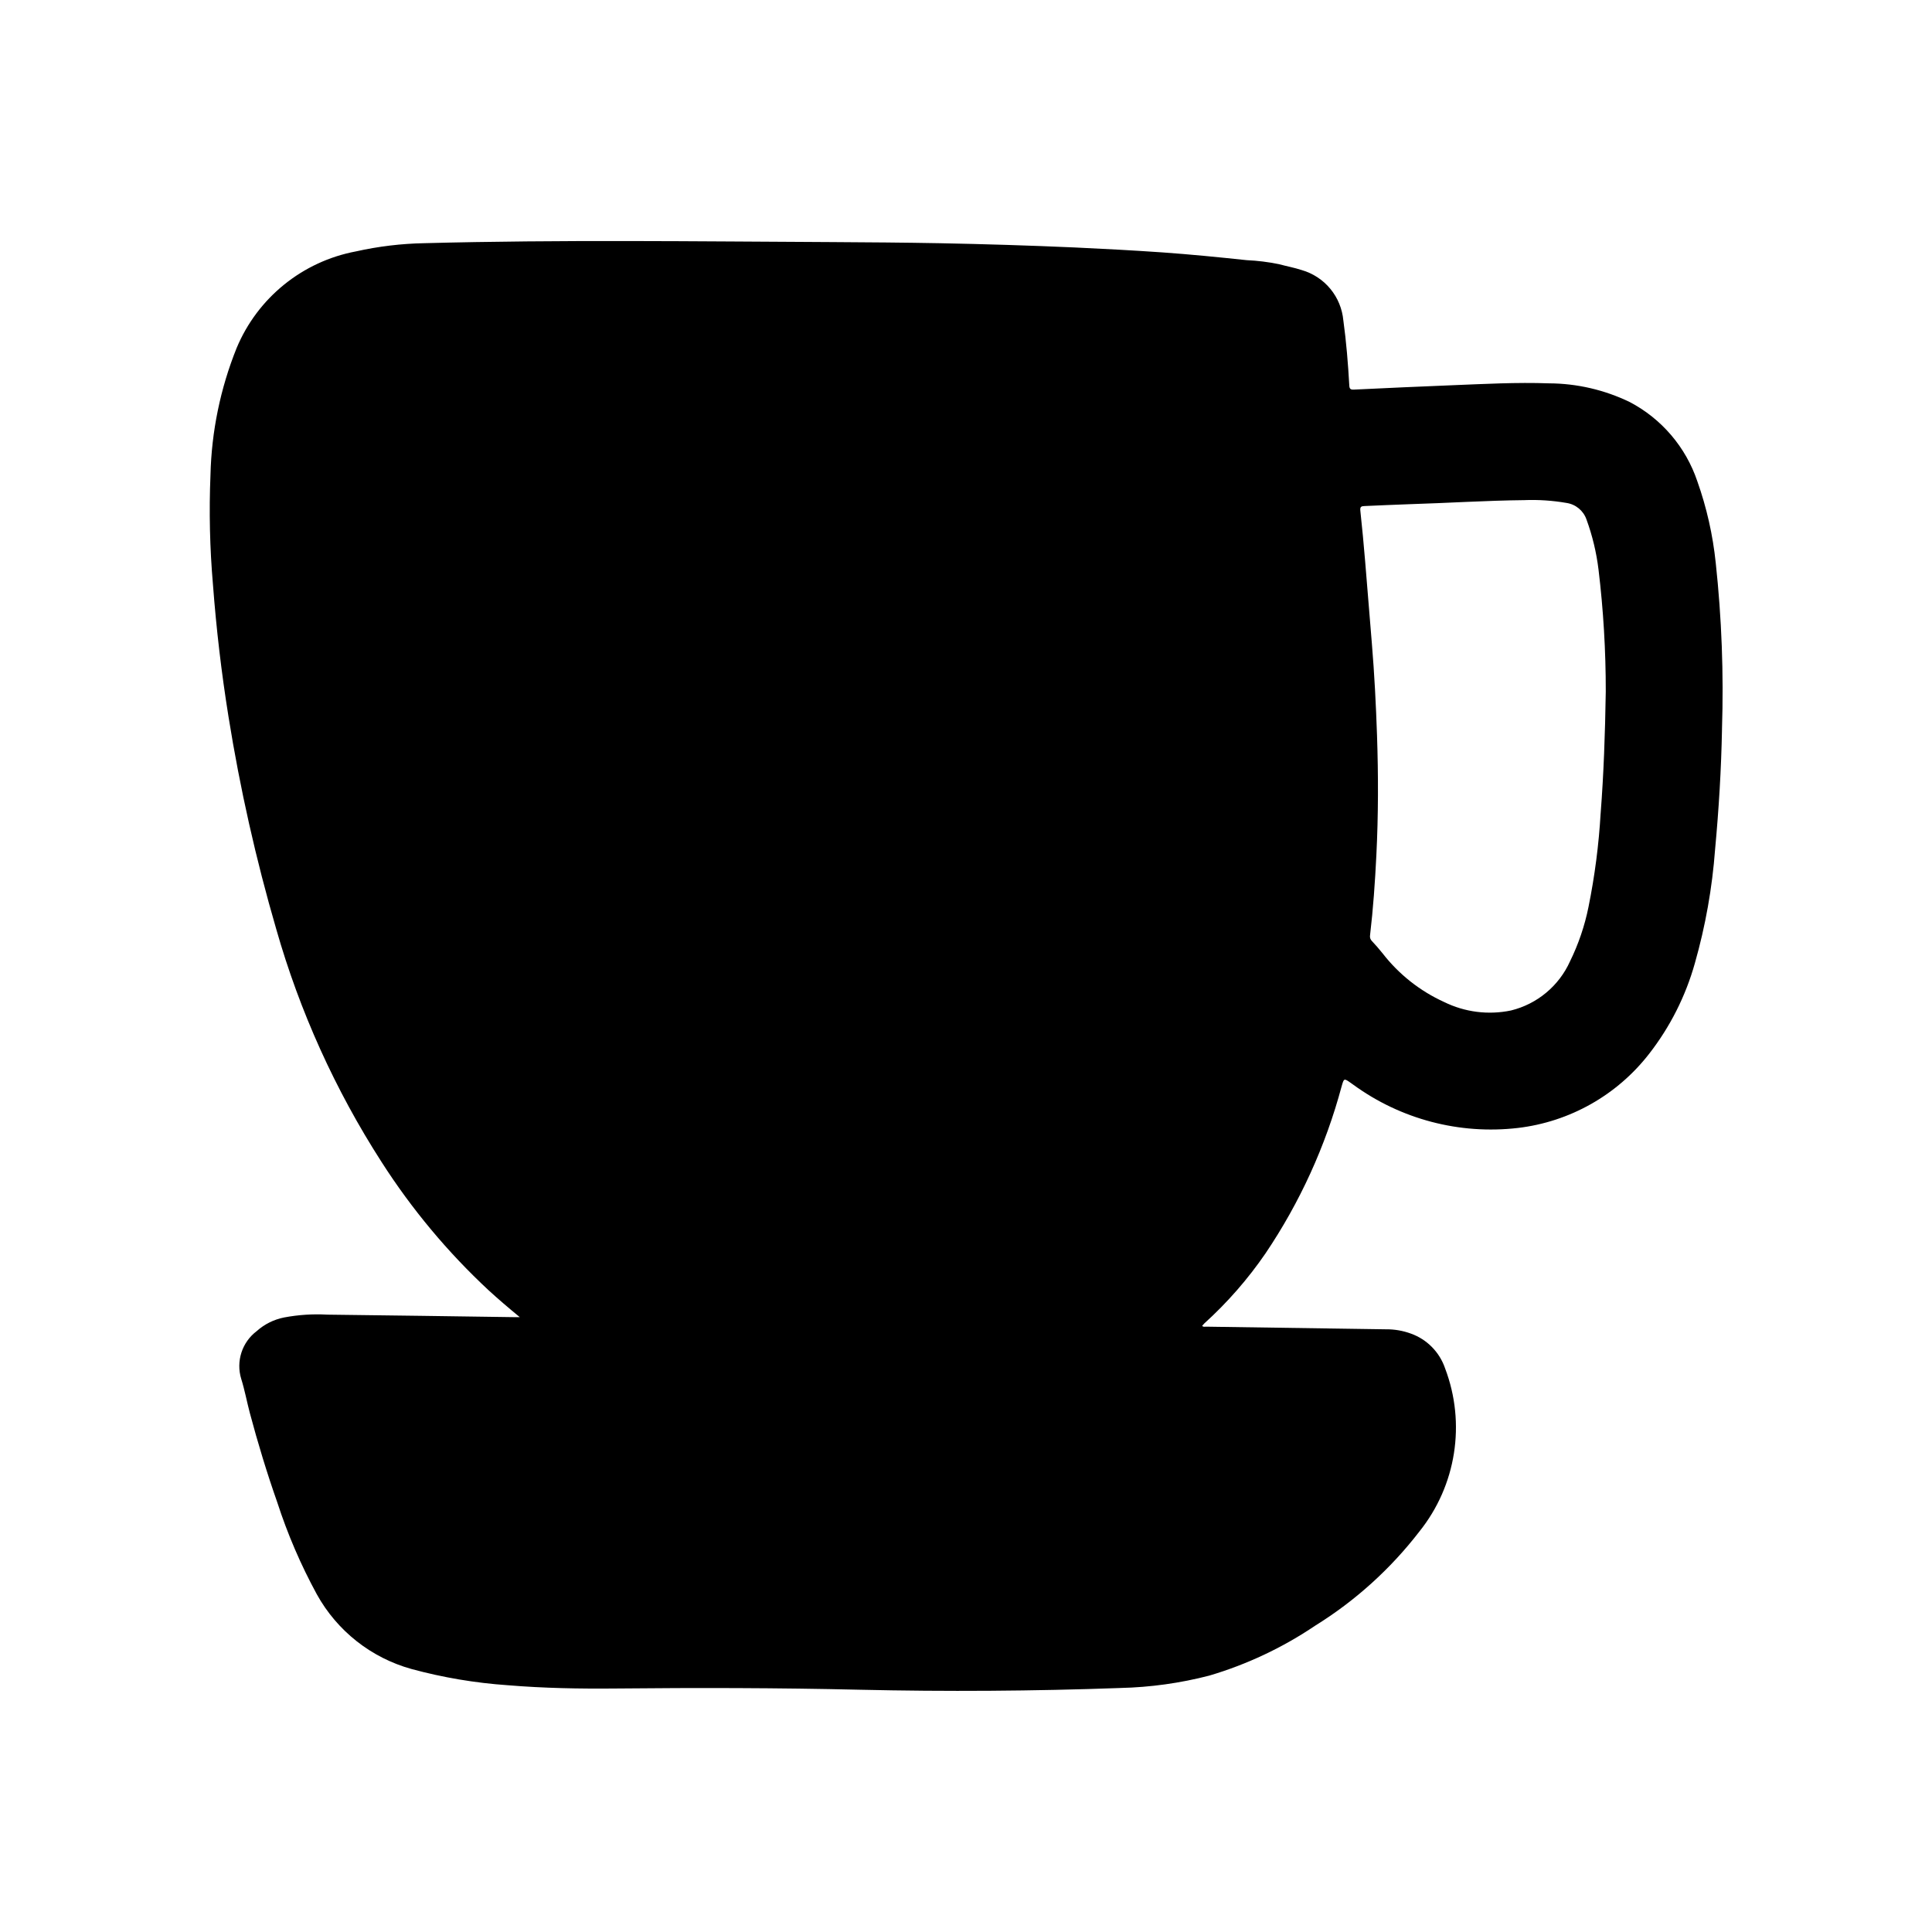 <?xml version="1.0" encoding="UTF-8"?>
<!-- Uploaded to: ICON Repo, www.svgrepo.com, Generator: ICON Repo Mixer Tools -->
<svg fill="#000000" width="800px" height="800px" version="1.1" viewBox="144 144 512 512" xmlns="http://www.w3.org/2000/svg">
 <path d="m598.69 293.2c-0.762-7.394-2.402-14.668-4.887-21.672-3.047-9.031-9.449-16.539-17.887-20.973-6.68-3.234-13.996-4.934-21.418-4.965-8.566-0.309-17.121 0.164-25.688 0.504s-17.32 0.738-26.023 1.156c-0.914 0.047-1.164-0.227-1.211-1.102-0.324-5.769-0.789-11.531-1.574-17.238l-0.004-0.004c-0.281-3.07-1.484-5.988-3.449-8.367-1.965-2.379-4.606-4.109-7.57-4.965-1.984-0.645-4.062-1.031-6.086-1.574-2.809-0.574-5.66-0.926-8.523-1.055-7.422-0.789-14.863-1.527-22.316-2.055-7.738-0.535-15.477-0.953-23.23-1.309-11.902-0.523-23.812-0.898-35.73-1.125-9.539-0.172-19.074-0.25-28.613-0.301-36.008-0.172-72.012-0.66-108.02 0.293h-0.004c-6.094 0.113-12.16 0.84-18.105 2.172-14.199 2.664-26.102 12.301-31.656 25.641-4.301 10.699-6.644 22.09-6.918 33.621-0.398 9.688-0.176 19.395 0.66 29.055 0.883 11.723 2.254 23.387 4.117 34.992 3.047 19.008 7.269 37.809 12.652 56.293 6.219 21.812 15.613 42.594 27.883 61.676 7.996 12.496 17.535 23.934 28.395 34.039 2.582 2.363 5.25 4.644 8.266 7.125h-1.402c-16.531-0.227-33.133-0.488-49.703-0.668v-0.004c-3.797-0.207-7.606 0.047-11.344 0.75-2.711 0.535-5.227 1.785-7.281 3.629-3.887 2.938-5.519 7.992-4.094 12.648 0.93 2.961 1.488 6.039 2.281 9.035 2.133 7.996 4.535 15.91 7.281 23.711v0.004c2.731 8.414 6.231 16.555 10.465 24.324 5.363 9.707 14.406 16.848 25.094 19.812 8.344 2.266 16.891 3.703 25.516 4.301 9.508 0.789 19.051 0.961 28.582 0.867 21.547-0.211 43.082-0.18 64.621 0.324 23.035 0.523 46.066 0.371 69.094-0.457v-0.004c7.973-0.18 15.895-1.281 23.613-3.281 9.969-2.949 19.426-7.406 28.043-13.219 10.637-6.594 20-15.055 27.637-24.969 9.773-12.191 12.363-28.641 6.809-43.242-1.457-4.285-4.789-7.676-9.051-9.203-2.129-0.781-4.383-1.168-6.652-1.141l-47.641-0.699c-0.332 0-0.715 0.148-1.031-0.219v-0.004c0.176-0.219 0.363-0.43 0.566-0.629 6.113-5.539 11.559-11.77 16.223-18.57 9.117-13.52 15.926-28.453 20.152-44.203 0.637-2.25 0.629-2.25 2.488-0.938l0.598 0.426c12.582 9.176 28.156 13.273 43.621 11.48 13.777-1.621 26.328-8.711 34.824-19.68 5.547-7.129 9.652-15.27 12.094-23.965 2.809-9.863 4.609-19.988 5.367-30.219 0.984-10.586 1.629-21.191 1.828-31.812h-0.004c0.473-14.703-0.078-29.422-1.652-44.051zm-30.504 66.32c-0.484 8.344-1.559 16.645-3.219 24.836-1.004 4.992-2.648 9.828-4.891 14.398-2.934 6.527-8.715 11.336-15.664 13.035-5.984 1.242-12.211 0.453-17.695-2.242-6.43-2.926-12.047-7.375-16.367-12.965-0.883-1.102-1.812-2.172-2.777-3.195-0.406-0.395-0.59-0.961-0.496-1.52 0.836-7.086 1.324-14.168 1.676-21.254 0.527-10.578 0.527-21.16 0.172-31.738-0.277-8.109-0.691-16.215-1.363-24.309-0.598-7.242-1.164-14.484-1.777-21.727-0.379-4.504-0.789-9.004-1.281-13.5-0.125-1.102 0.301-1.203 1.141-1.234 3.871-0.148 7.746-0.363 11.617-0.48 10.234-0.309 20.469-0.977 30.766-1.086v-0.004c3.715-0.137 7.438 0.113 11.102 0.746 2.445 0.359 4.492 2.047 5.305 4.387 1.566 4.285 2.633 8.738 3.188 13.27 1.293 10.727 1.934 21.52 1.922 32.324-0.176 11.219-0.543 21.75-1.355 32.258z"/>
</svg>
